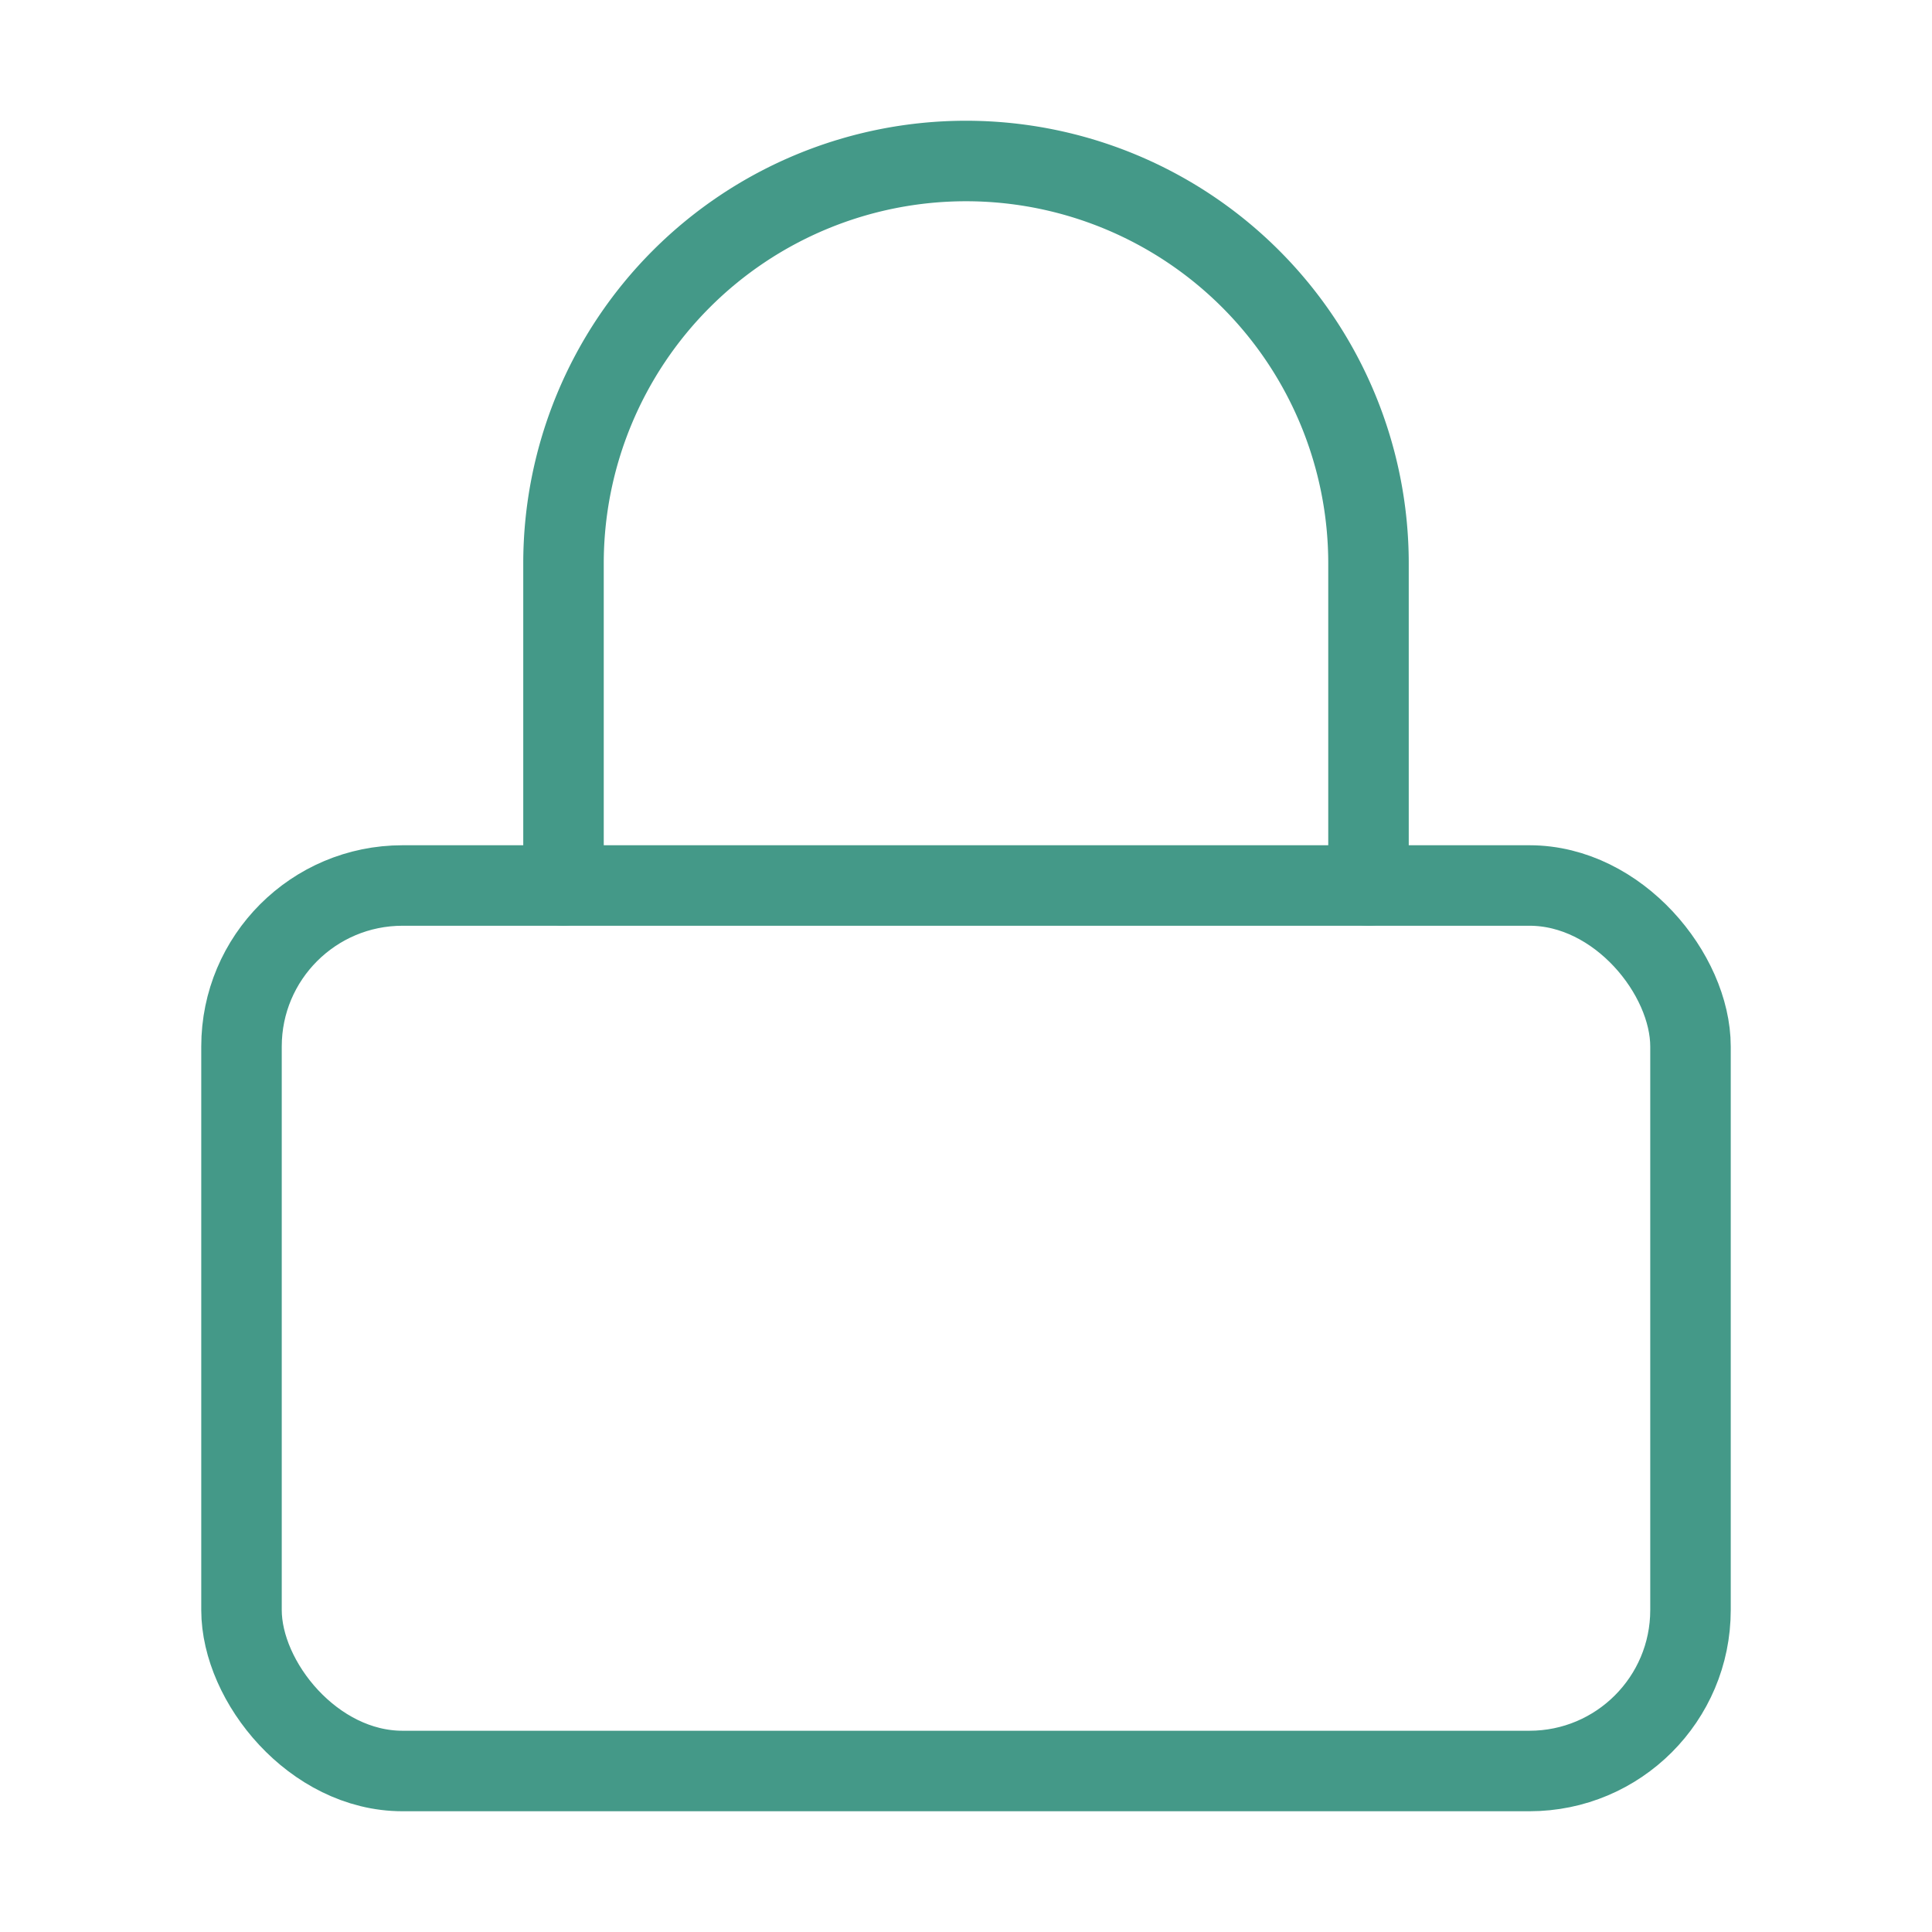 <?xml version="1.0" encoding="UTF-8"?> <svg xmlns="http://www.w3.org/2000/svg" width="24" height="24" viewBox="0 0 24 24" fill="none" stroke="#449988" stroke-width="1" stroke-linecap="round" stroke-linejoin="round" class="feather feather-lock"> <rect x="3" y="11" width="18" height="11" rx="2" ry="2"></rect> <path d="M7 11V7a5 5 0 0 1 10 0v4"></path> </svg> 